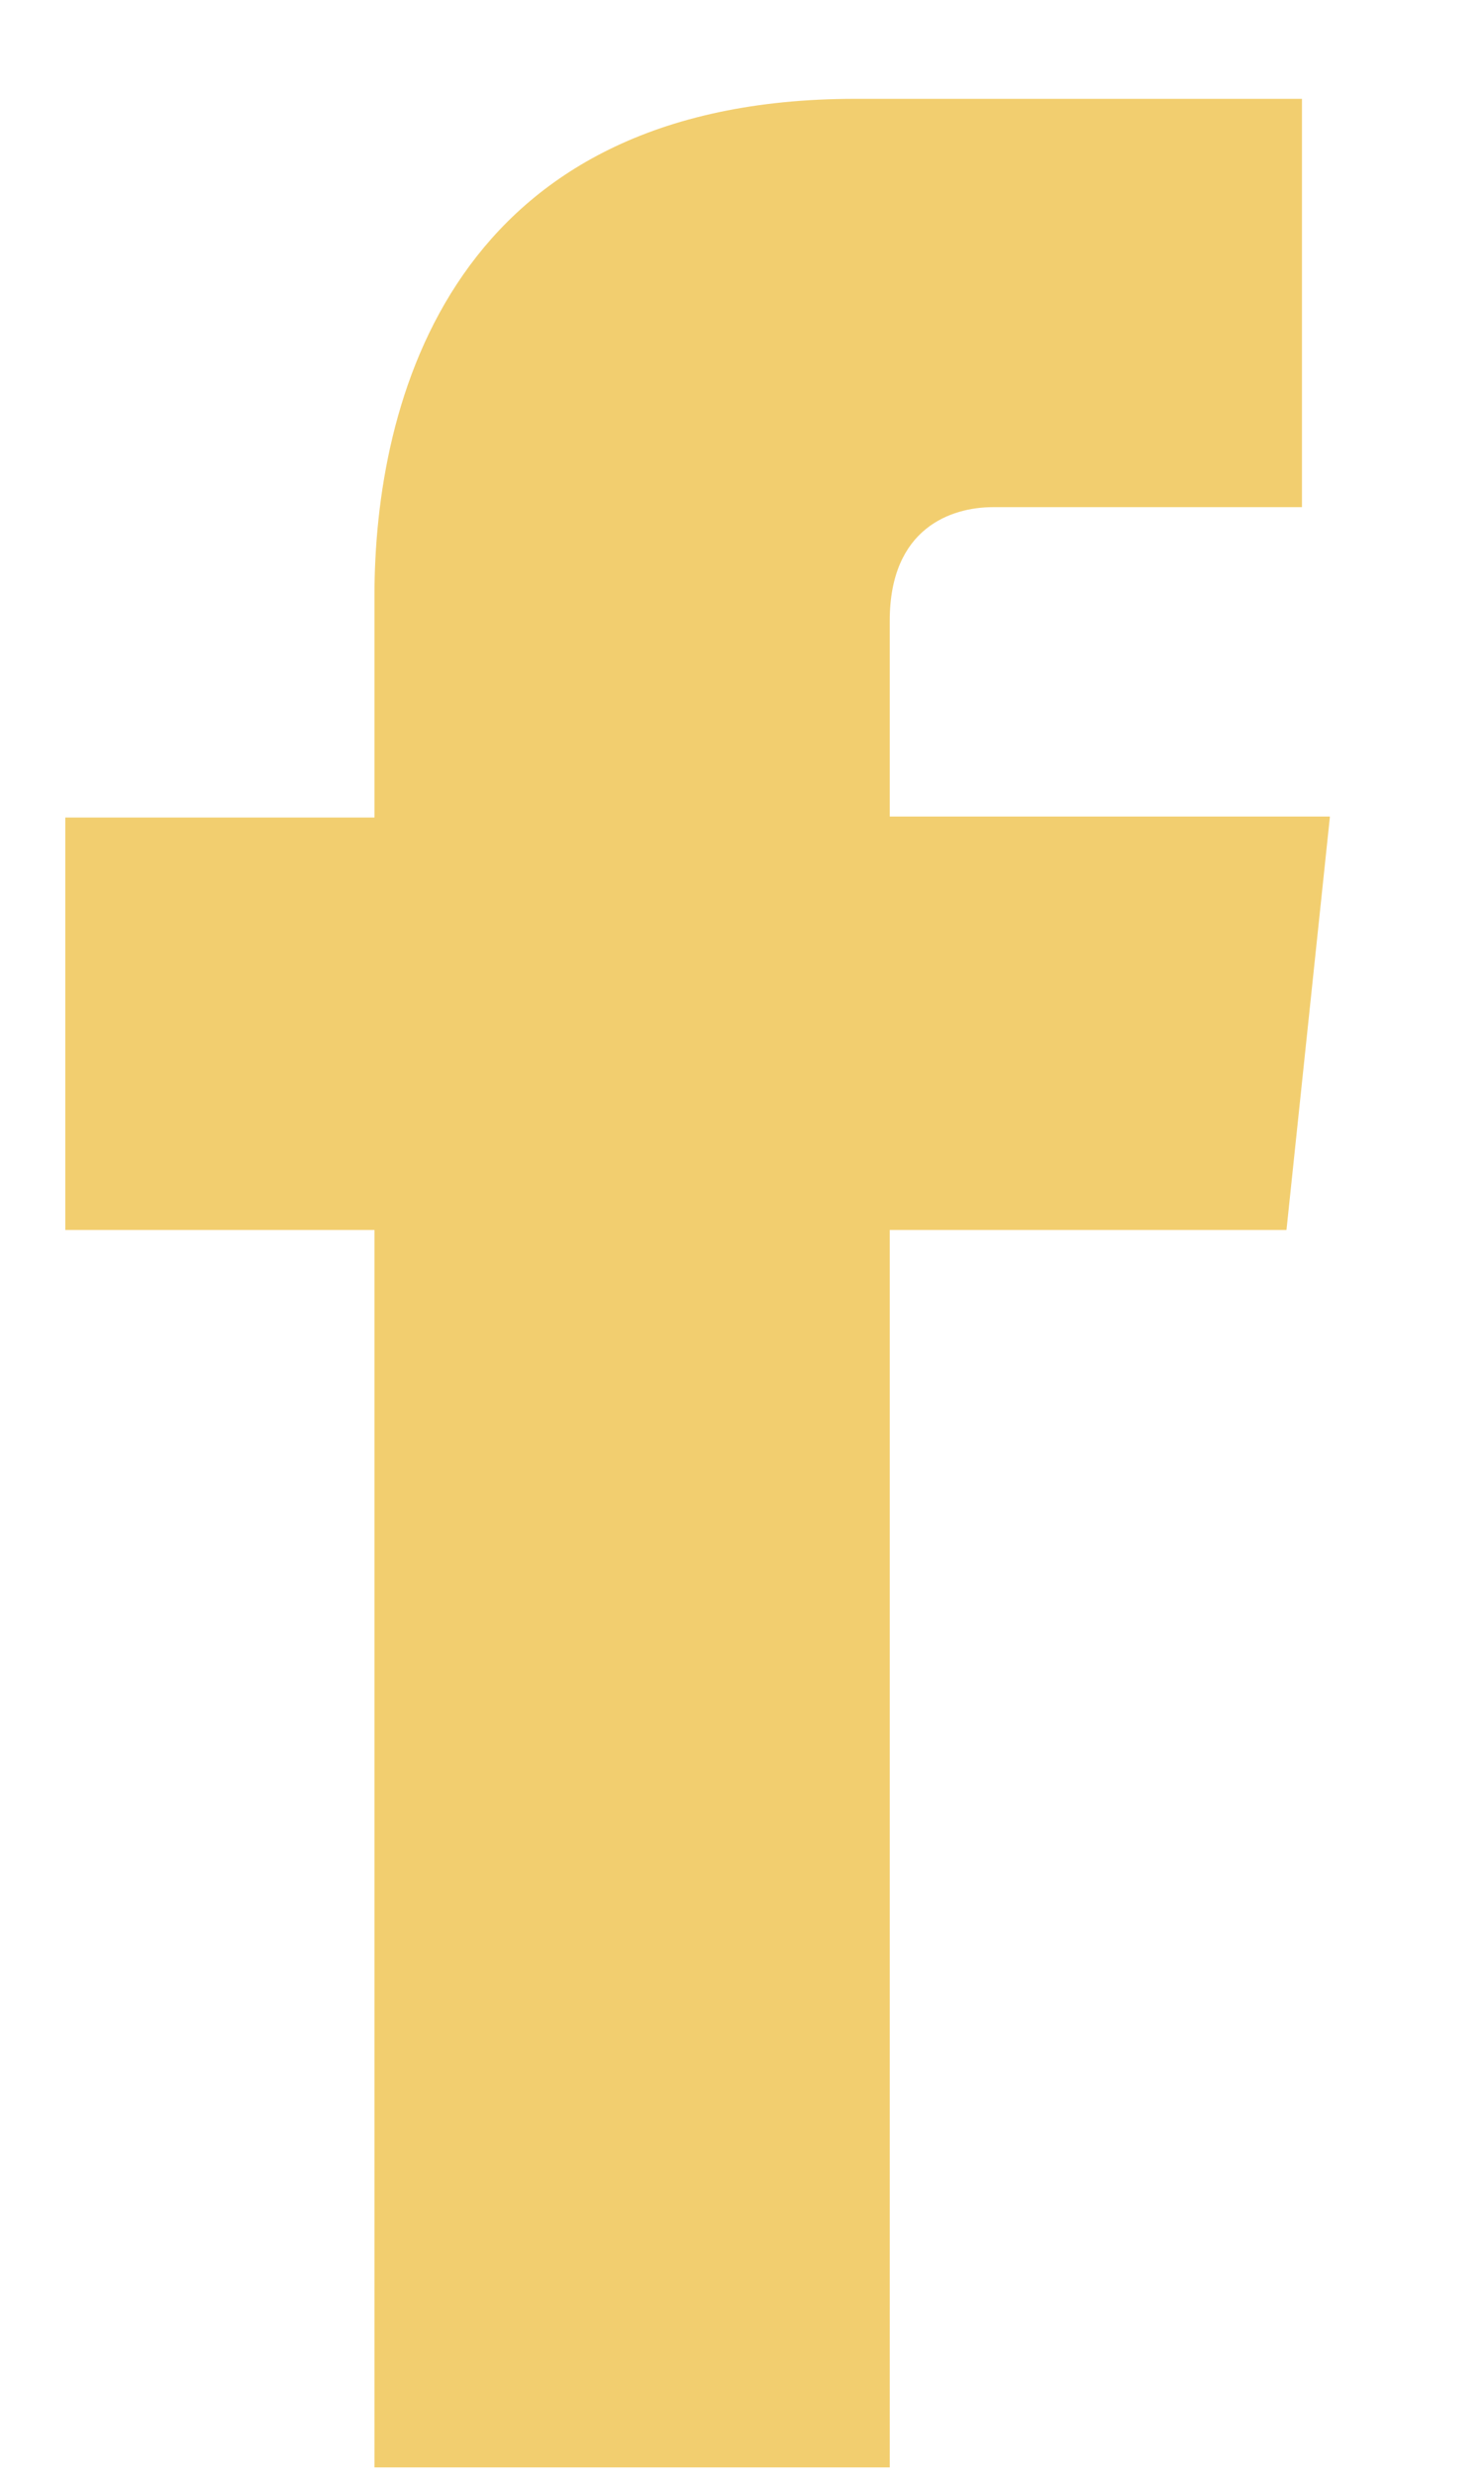<svg width="9" height="15" viewBox="0 0 9 15" fill="none" xmlns="http://www.w3.org/2000/svg">
<path d="M8.065 4.949H5.396V3.762C5.396 3.199 5.771 3.074 6.021 3.074H7.896V0.599H5.189C2.733 0.599 2.271 2.437 2.271 3.612V4.955H0.396V7.455H2.271V14.955H5.396V7.455H7.802L8.065 4.955V4.949Z" fill="#F2CE6F"/>
</svg>
